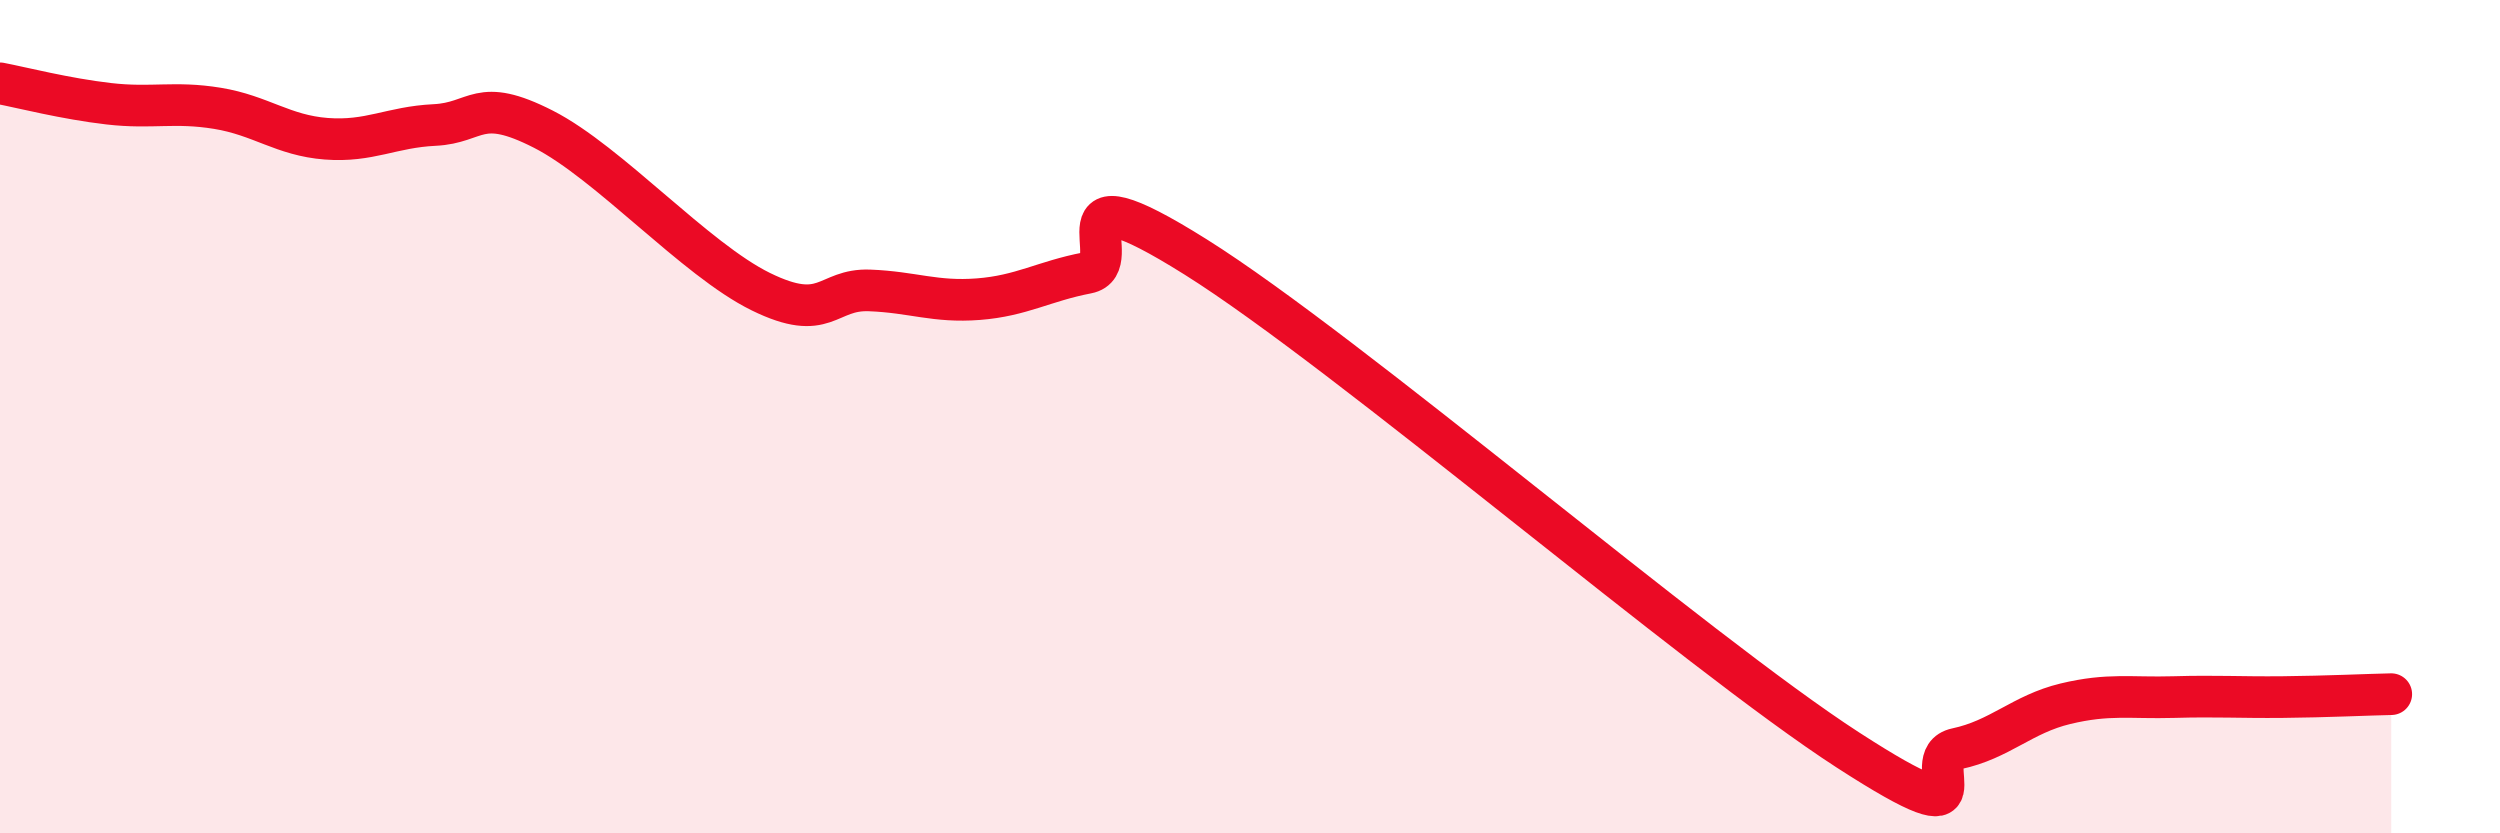 
    <svg width="60" height="20" viewBox="0 0 60 20" xmlns="http://www.w3.org/2000/svg">
      <path
        d="M 0,2 C 0.52,2.1 1.57,2.37 2.61,2.49 C 3.65,2.61 4.18,2.43 5.22,2.6 C 6.26,2.77 6.79,3.25 7.83,3.33 C 8.87,3.41 9.39,3.05 10.43,3 C 11.47,2.95 11.47,2.3 13.04,3.1 C 14.61,3.9 16.69,6.23 18.26,7 C 19.83,7.77 19.83,6.93 20.87,6.97 C 21.91,7.01 22.44,7.26 23.48,7.18 C 24.52,7.1 25.05,6.75 26.09,6.55 C 27.13,6.35 25.05,3.88 28.7,6.17 C 32.35,8.46 40.7,15.64 44.35,18 C 48,20.36 45.92,18.19 46.96,17.97 C 48,17.75 48.53,17.14 49.57,16.89 C 50.61,16.64 51.13,16.76 52.17,16.73 C 53.21,16.7 53.74,16.74 54.78,16.73 C 55.82,16.72 56.87,16.67 57.39,16.66L57.39 20L0 20Z"
        fill="#EB0A25"
        opacity="0.1"
        stroke-linecap="round"
        stroke-linejoin="round"
      />
      <path
        d="M 0,2 C 0.52,2.1 1.57,2.37 2.61,2.49 C 3.65,2.61 4.18,2.43 5.22,2.6 C 6.26,2.77 6.79,3.25 7.83,3.33 C 8.87,3.41 9.39,3.05 10.43,3 C 11.47,2.95 11.47,2.3 13.04,3.1 C 14.61,3.9 16.69,6.23 18.26,7 C 19.83,7.77 19.83,6.93 20.87,6.97 C 21.91,7.01 22.44,7.26 23.48,7.18 C 24.52,7.1 25.05,6.75 26.09,6.55 C 27.13,6.35 25.05,3.88 28.7,6.17 C 32.35,8.46 40.7,15.64 44.35,18 C 48,20.36 45.92,18.19 46.96,17.97 C 48,17.75 48.53,17.14 49.57,16.89 C 50.61,16.64 51.13,16.76 52.17,16.73 C 53.21,16.7 53.74,16.74 54.78,16.73 C 55.82,16.72 56.87,16.67 57.39,16.66"
        stroke="#EB0A25"
        stroke-width="1"
        fill="none"
        stroke-linecap="round"
        stroke-linejoin="round"
      />
    </svg>
  